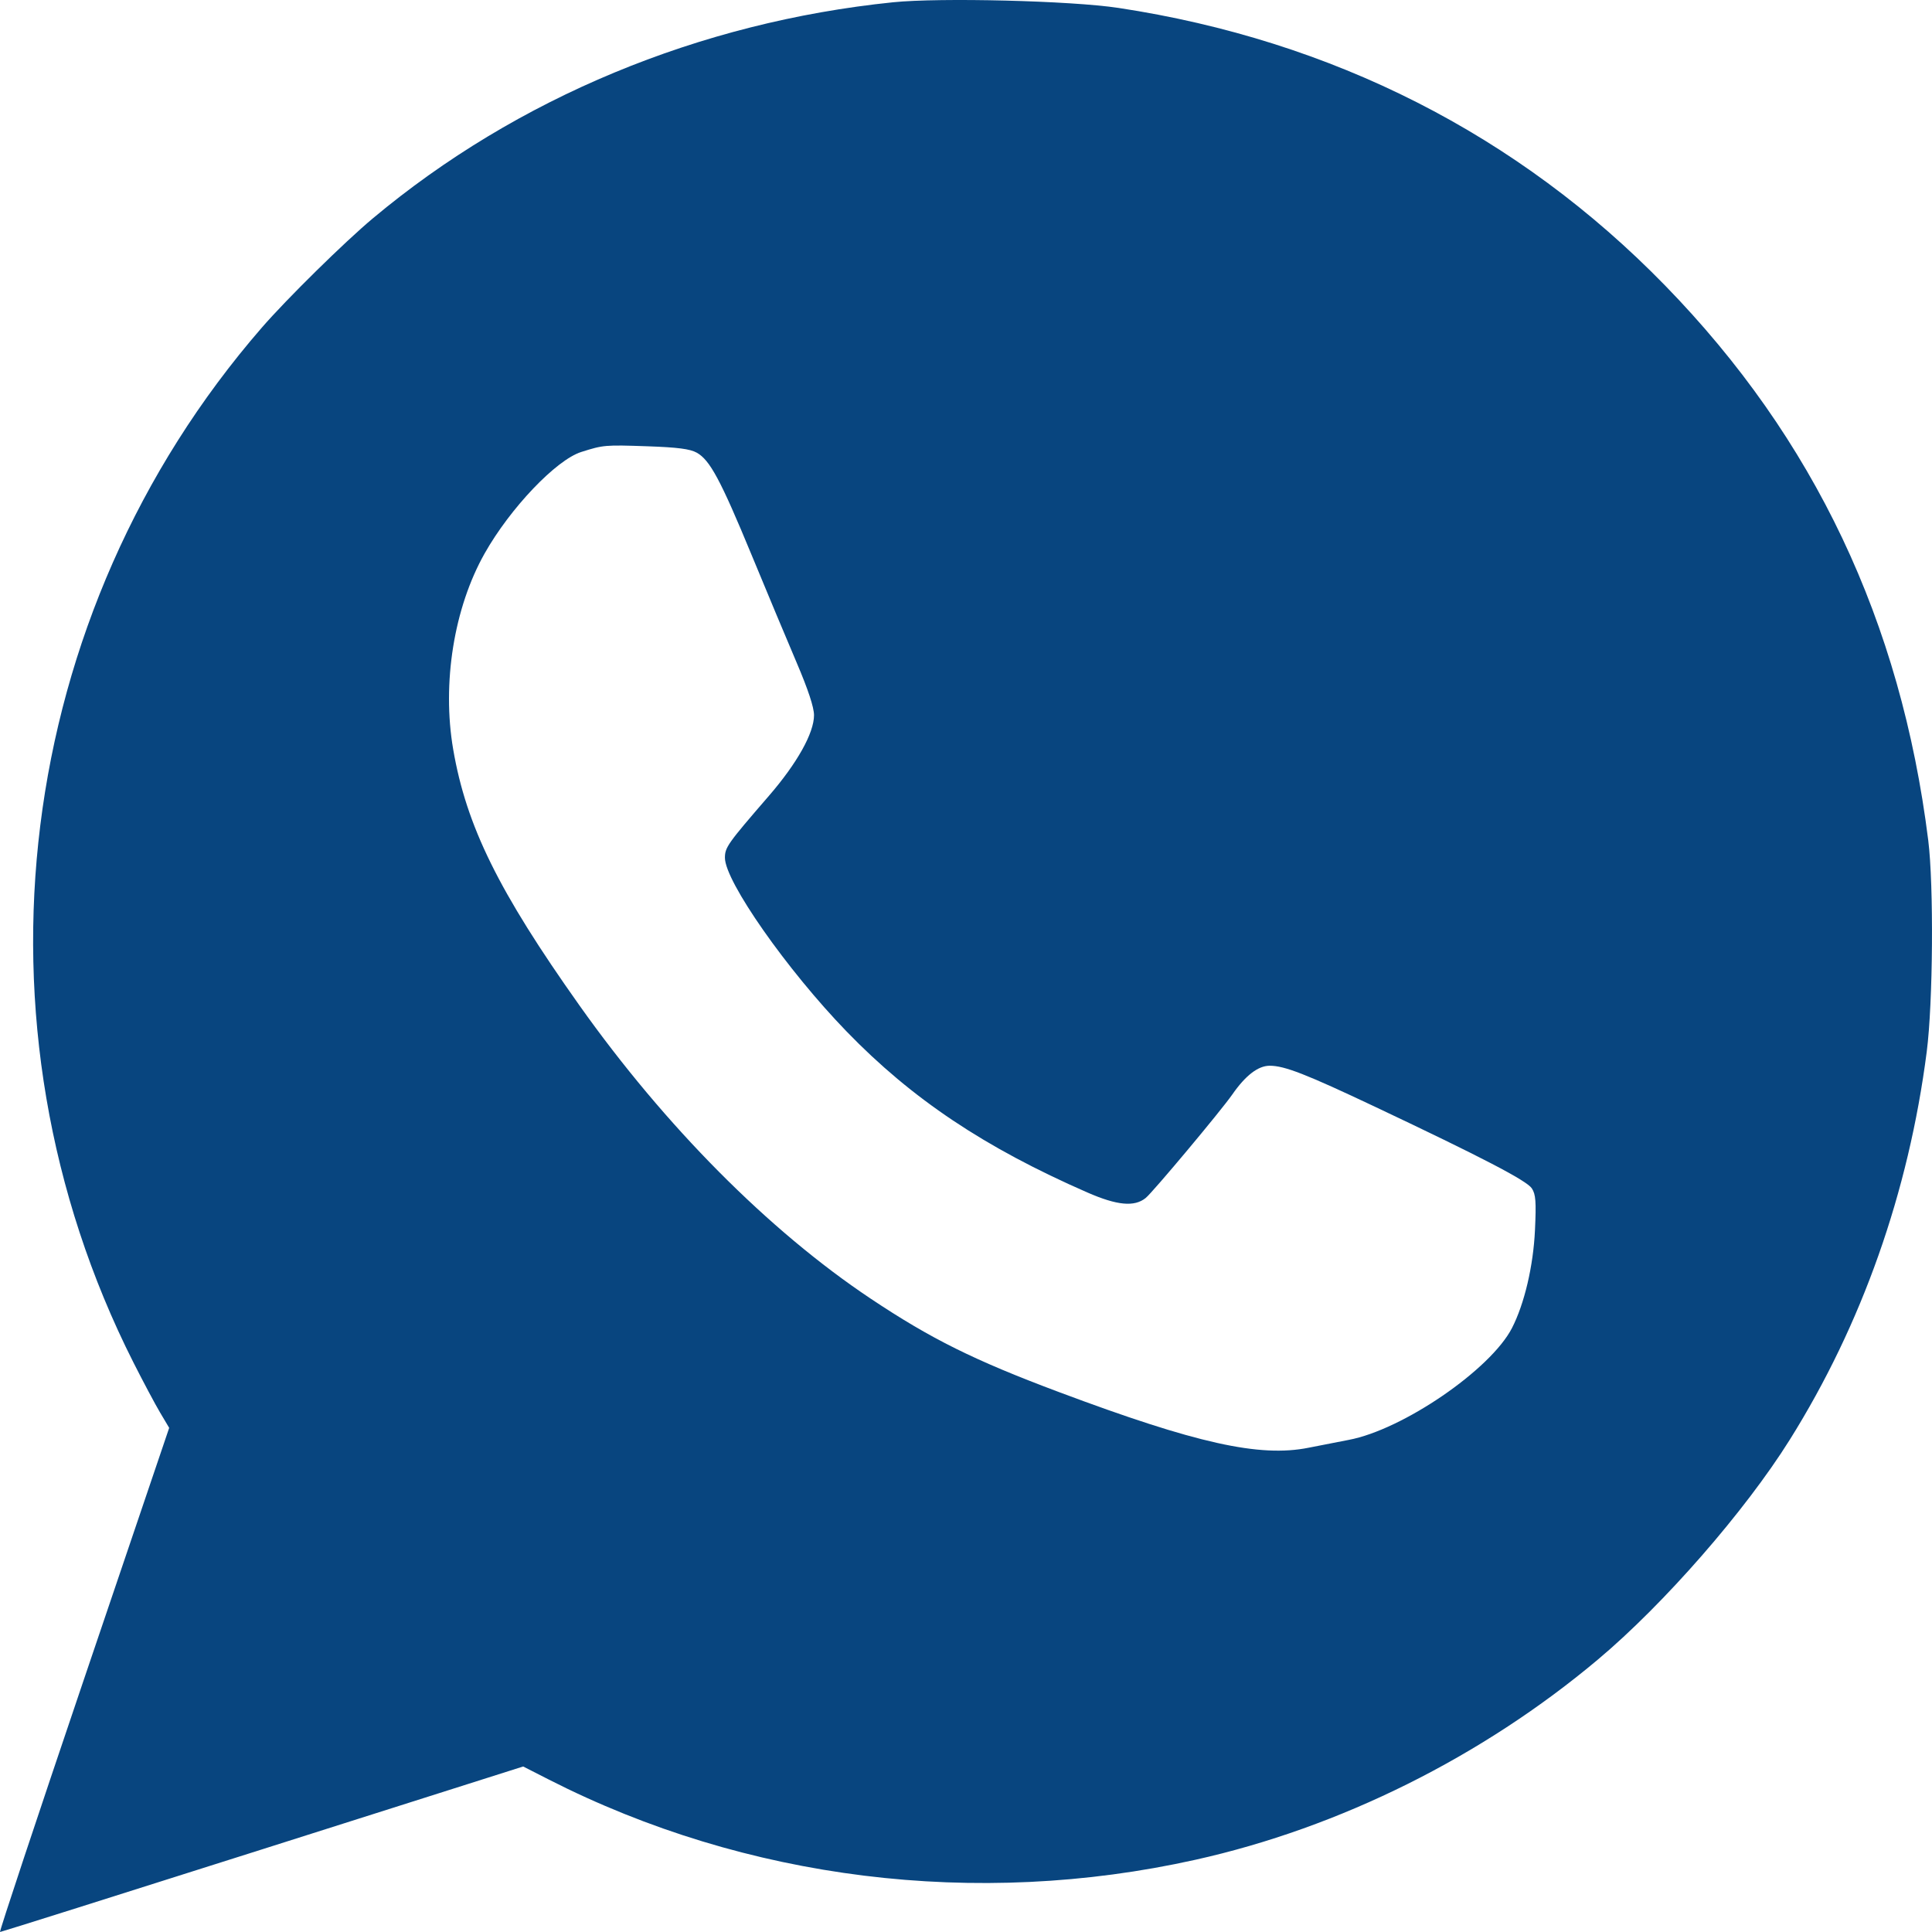 <?xml version="1.0" encoding="UTF-8"?> <svg xmlns="http://www.w3.org/2000/svg" width="72" height="72" viewBox="0 0 72 72" fill="none"> <path fill-rule="evenodd" clip-rule="evenodd" d="M33.278 0.085C26.064 0.825 19.258 3.651 13.899 8.134C12.838 9.021 10.687 11.138 9.756 12.211C0.495 22.882 -1.401 38.162 4.97 50.77C5.334 51.49 5.783 52.334 5.968 52.645L6.305 53.212L3.121 62.605C1.37 67.772 -0.034 71.999 0.001 72C0.035 72.001 4.436 70.613 9.78 68.916L19.497 65.832L20.461 66.323C27.803 70.062 36.381 71.126 44.546 69.309C49.93 68.112 55.238 65.47 59.558 61.839C62.019 59.77 65.029 56.321 66.695 53.662C69.386 49.366 71.131 44.426 71.804 39.193C72.038 37.377 72.069 32.99 71.86 31.317C70.841 23.161 67.607 16.342 62.055 10.642C56.579 5.021 49.659 1.506 41.682 0.295C39.917 0.027 35.036 -0.095 33.278 0.085ZM25.964 16.869C26.455 17.141 26.856 17.888 28.009 20.679C28.58 22.061 29.337 23.871 29.692 24.702C30.118 25.701 30.336 26.361 30.336 26.654C30.336 27.318 29.706 28.444 28.654 29.66C27.112 31.442 27.016 31.579 27.016 31.968C27.016 32.844 29.331 36.149 31.551 38.441C33.986 40.956 36.695 42.767 40.52 44.439C41.631 44.925 42.276 44.986 42.698 44.644C42.964 44.428 45.505 41.391 45.92 40.794C46.416 40.079 46.886 39.717 47.318 39.717C47.871 39.717 48.664 40.026 51.256 41.252C55.242 43.137 56.894 43.997 57.086 44.286C57.233 44.509 57.253 44.776 57.204 45.842C57.142 47.179 56.811 48.59 56.346 49.494C55.55 51.041 52.275 53.283 50.26 53.661C49.925 53.724 49.255 53.855 48.771 53.952C46.941 54.32 44.581 53.794 39.468 51.88C36.306 50.696 34.695 49.897 32.439 48.391C28.649 45.86 24.786 41.97 21.592 37.466C18.58 33.219 17.38 30.785 16.889 27.926C16.466 25.463 16.917 22.652 18.061 20.625C19.012 18.939 20.724 17.141 21.661 16.844C22.488 16.582 22.542 16.577 24.138 16.632C25.255 16.671 25.716 16.731 25.964 16.869Z" fill="#08457F"></path> </svg> 